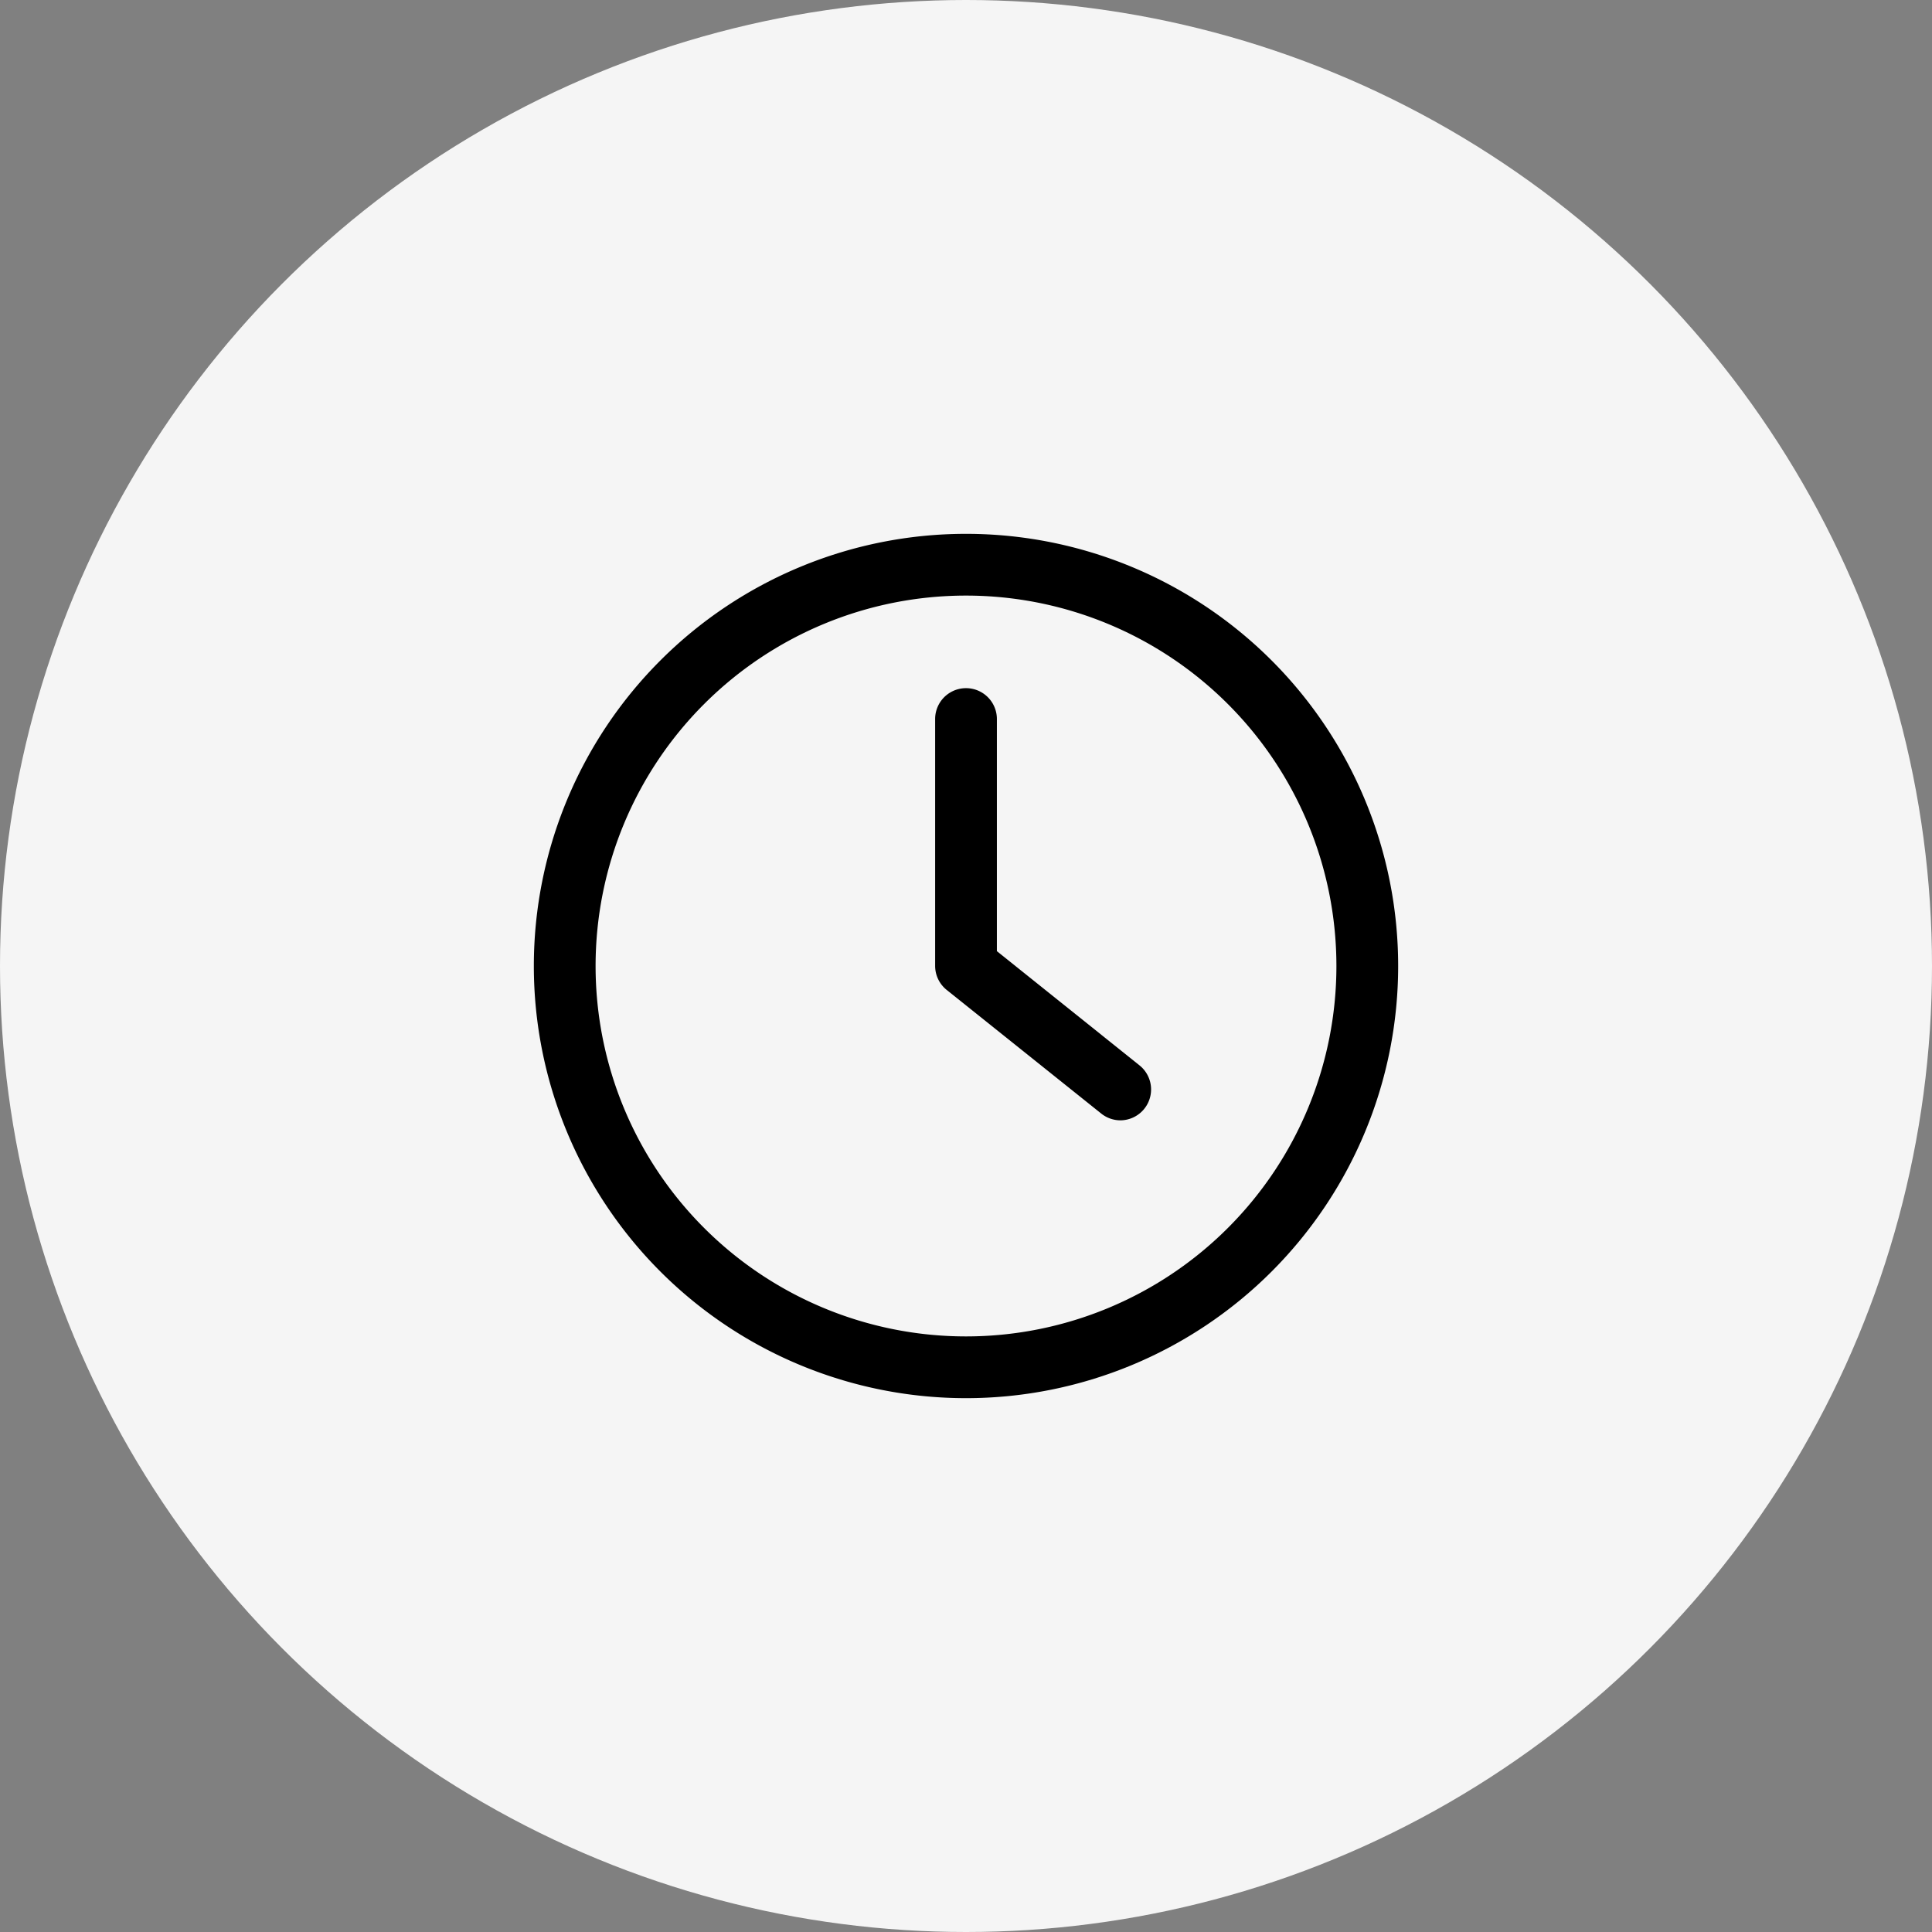 <?xml version="1.0" encoding="UTF-8"?>
<svg xmlns="http://www.w3.org/2000/svg" xmlns:xlink="http://www.w3.org/1999/xlink" width="76" height="76" viewBox="0 0 76 76">
  <rect x="0" y="0" width="76" height="76" fill="#808080" stroke="none"/>
  <defs>
    <clipPath id="clip-path">
      <rect id="Rectangle_115" data-name="Rectangle 115" width="34" height="34" fill="none"></rect>
    </clipPath>
  </defs>
  <g id="Groupe_262" data-name="Groupe 262" transform="translate(21 21)">
    <circle id="Ellipse_10" data-name="Ellipse 10" cx="38" cy="38" r="38" transform="translate(-21 -21)" fill="#f5f5f5"></circle>
    <g id="Groupe_261" data-name="Groupe 261" clip-path="url(#clip-path)">
      <path id="Tracé_77" data-name="Tracé 77" d="M17,34A17,17,0,1,1,34,17,17,17,0,0,1,17,34M17,2.429A14.571,14.571,0,1,0,31.571,17,14.572,14.572,0,0,0,17,2.429"></path>
      <path id="Tracé_78" data-name="Tracé 78" d="M20.286,22a1.212,1.212,0,0,1-.753-.267l-6.071-4.857A1.213,1.213,0,0,1,13,15.929V6.214a1.214,1.214,0,1,1,2.429,0v9.131l5.61,4.493A1.214,1.214,0,0,1,20.286,22" transform="translate(2.786 1.071)"></path>
    </g>
  </g>
</svg>
